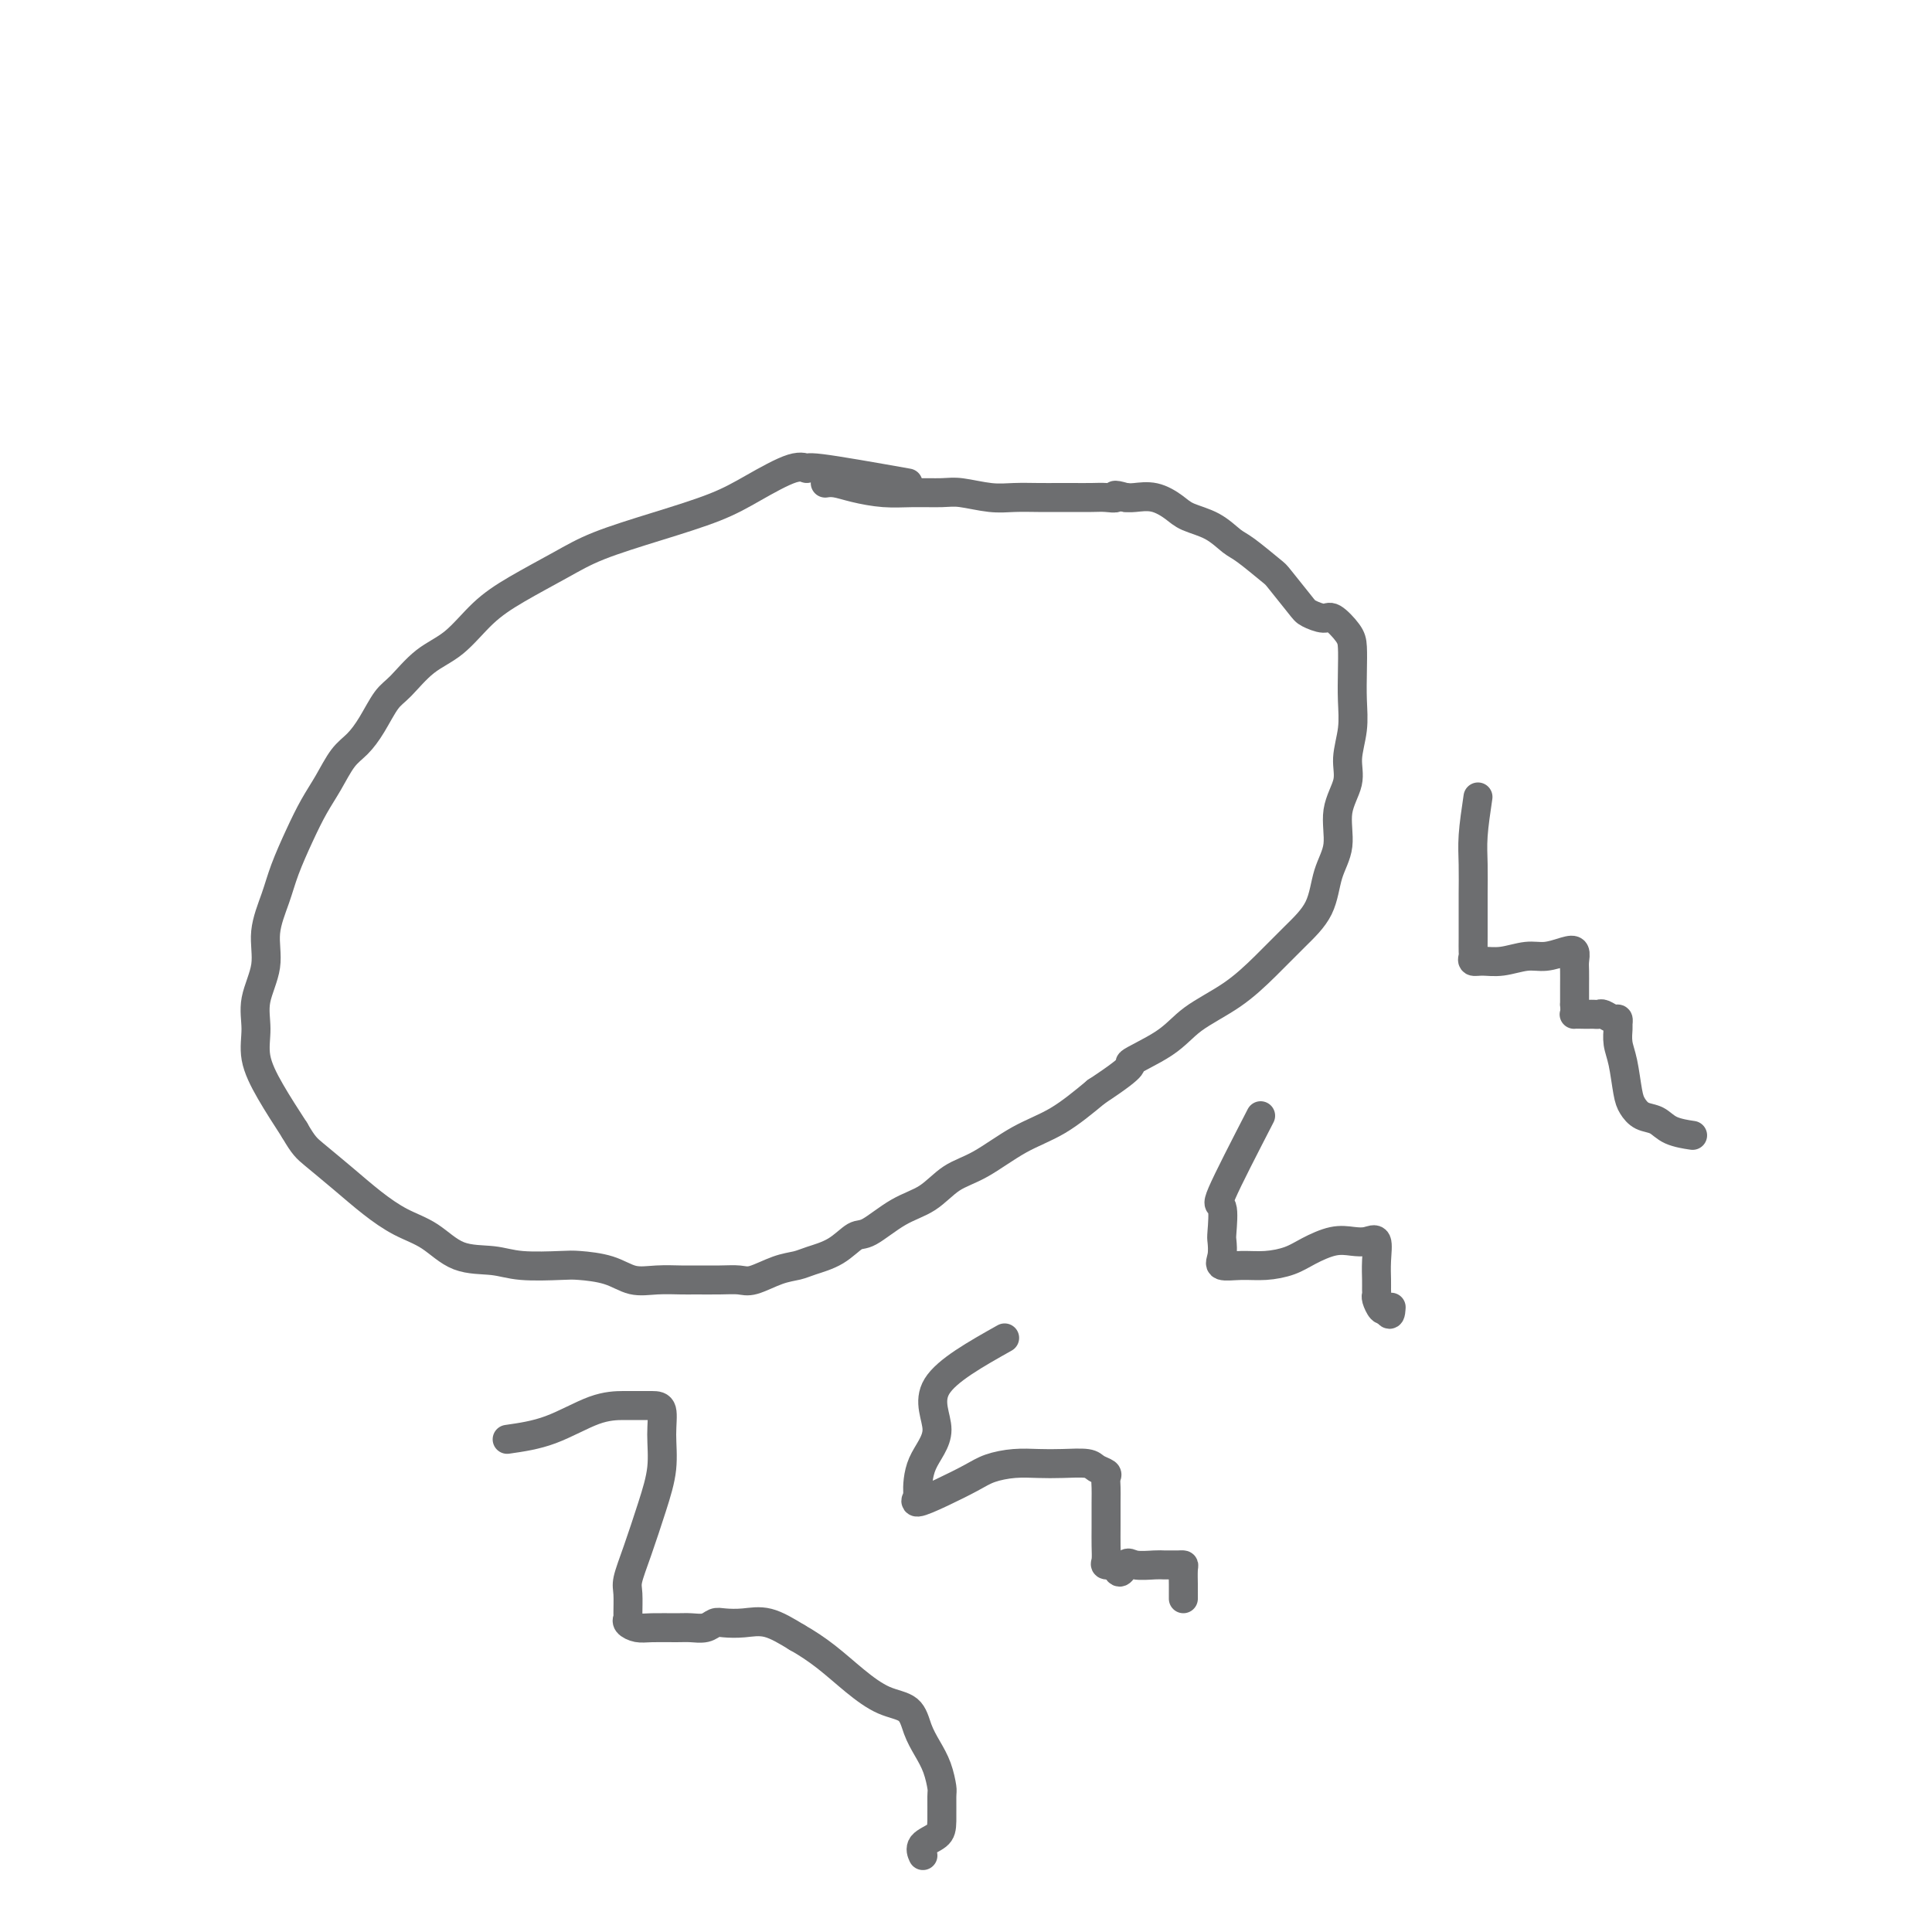 <svg viewBox='0 0 400 400' version='1.1' xmlns='http://www.w3.org/2000/svg' xmlns:xlink='http://www.w3.org/1999/xlink'><g fill='none' stroke='#6D6E70' stroke-width='6' stroke-linecap='round' stroke-linejoin='round'><path d='M188,100c-7.306,-1.294 -14.612,-2.587 -18,-3c-3.388,-0.413 -2.858,0.055 -3,0c-0.142,-0.055 -0.956,-0.633 -3,0c-2.044,0.633 -5.319,2.478 -8,4c-2.681,1.522 -4.767,2.720 -8,4c-3.233,1.280 -7.612,2.640 -12,4c-4.388,1.360 -8.783,2.720 -12,4c-3.217,1.280 -5.255,2.479 -8,4c-2.745,1.521 -6.198,3.363 -9,5c-2.802,1.637 -4.952,3.069 -7,5c-2.048,1.931 -3.994,4.361 -6,6c-2.006,1.639 -4.074,2.487 -6,4c-1.926,1.513 -3.712,3.691 -5,5c-1.288,1.309 -2.077,1.749 -3,3c-0.923,1.251 -1.979,3.312 -3,5c-1.021,1.688 -2.005,3.001 -3,4c-0.995,0.999 -2.000,1.683 -3,3c-1.000,1.317 -1.997,3.266 -3,5c-1.003,1.734 -2.014,3.252 -3,5c-0.986,1.748 -1.947,3.725 -3,6c-1.053,2.275 -2.199,4.848 -3,7c-0.801,2.152 -1.258,3.883 -2,6c-0.742,2.117 -1.770,4.619 -2,7c-0.230,2.381 0.338,4.640 0,7c-0.338,2.360 -1.582,4.820 -2,7c-0.418,2.180 -0.009,4.079 0,6c0.009,1.921 -0.382,3.863 0,6c0.382,2.137 1.538,4.468 3,7c1.462,2.532 3.231,5.266 5,8'/><path d='M61,234c1.857,3.216 2.498,3.755 4,5c1.502,1.245 3.865,3.195 6,5c2.135,1.805 4.041,3.463 6,5c1.959,1.537 3.972,2.951 6,4c2.028,1.049 4.070,1.731 6,3c1.930,1.269 3.749,3.124 6,4c2.251,0.876 4.933,0.772 7,1c2.067,0.228 3.518,0.787 6,1c2.482,0.213 5.996,0.082 8,0c2.004,-0.082 2.498,-0.113 4,0c1.502,0.113 4.014,0.370 6,1c1.986,0.630 3.448,1.633 5,2c1.552,0.367 3.196,0.098 5,0c1.804,-0.098 3.769,-0.024 5,0c1.231,0.024 1.729,-0.000 3,0c1.271,0.000 3.317,0.025 5,0c1.683,-0.025 3.004,-0.100 4,0c0.996,0.100 1.665,0.376 3,0c1.335,-0.376 3.334,-1.404 5,-2c1.666,-0.596 2.999,-0.759 4,-1c1.001,-0.241 1.669,-0.561 3,-1c1.331,-0.439 3.324,-0.997 5,-2c1.676,-1.003 3.034,-2.450 4,-3c0.966,-0.550 1.539,-0.203 3,-1c1.461,-0.797 3.809,-2.737 6,-4c2.191,-1.263 4.225,-1.848 6,-3c1.775,-1.152 3.290,-2.872 5,-4c1.710,-1.128 3.613,-1.663 6,-3c2.387,-1.337 5.258,-3.475 8,-5c2.742,-1.525 5.355,-2.436 8,-4c2.645,-1.564 5.323,-3.782 8,-6'/><path d='M227,226c9.584,-6.286 6.544,-5.502 7,-6c0.456,-0.498 4.410,-2.277 7,-4c2.590,-1.723 3.818,-3.389 6,-5c2.182,-1.611 5.318,-3.168 8,-5c2.682,-1.832 4.909,-3.940 7,-6c2.091,-2.060 4.047,-4.072 6,-6c1.953,-1.928 3.904,-3.771 5,-6c1.096,-2.229 1.336,-4.842 2,-7c0.664,-2.158 1.751,-3.860 2,-6c0.249,-2.140 -0.340,-4.717 0,-7c0.340,-2.283 1.608,-4.272 2,-6c0.392,-1.728 -0.091,-3.194 0,-5c0.091,-1.806 0.755,-3.953 1,-6c0.245,-2.047 0.070,-3.996 0,-6c-0.070,-2.004 -0.034,-4.063 0,-6c0.034,-1.937 0.065,-3.751 0,-5c-0.065,-1.249 -0.228,-1.931 -1,-3c-0.772,-1.069 -2.155,-2.525 -3,-3c-0.845,-0.475 -1.154,0.030 -2,0c-0.846,-0.030 -2.229,-0.596 -3,-1c-0.771,-0.404 -0.929,-0.645 -2,-2c-1.071,-1.355 -3.054,-3.823 -4,-5c-0.946,-1.177 -0.855,-1.064 -2,-2c-1.145,-0.936 -3.527,-2.922 -5,-4c-1.473,-1.078 -2.038,-1.249 -3,-2c-0.962,-0.751 -2.320,-2.082 -4,-3c-1.680,-0.918 -3.682,-1.423 -5,-2c-1.318,-0.577 -1.951,-1.227 -3,-2c-1.049,-0.773 -2.513,-1.670 -4,-2c-1.487,-0.330 -2.996,-0.094 -4,0c-1.004,0.094 -1.502,0.047 -2,0'/><path d='M233,103c-3.150,-0.928 -2.026,-0.249 -2,0c0.026,0.249 -1.048,0.067 -2,0c-0.952,-0.067 -1.783,-0.018 -3,0c-1.217,0.018 -2.819,0.006 -4,0c-1.181,-0.006 -1.940,-0.005 -3,0c-1.060,0.005 -2.420,0.016 -4,0c-1.580,-0.016 -3.380,-0.057 -5,0c-1.620,0.057 -3.061,0.212 -5,0c-1.939,-0.212 -4.377,-0.792 -6,-1c-1.623,-0.208 -2.430,-0.046 -4,0c-1.570,0.046 -3.903,-0.026 -6,0c-2.097,0.026 -3.960,0.151 -6,0c-2.040,-0.151 -4.258,-0.576 -6,-1c-1.742,-0.424 -3.007,-0.845 -4,-1c-0.993,-0.155 -1.712,-0.044 -2,0c-0.288,0.044 -0.144,0.022 0,0'/><path d='M105,298c2.948,-0.423 5.895,-0.845 9,-2c3.105,-1.155 6.367,-3.041 9,-4c2.633,-0.959 4.639,-0.990 6,-1c1.361,-0.010 2.079,-0.000 3,0c0.921,0.000 2.046,-0.009 3,0c0.954,0.009 1.739,0.037 2,1c0.261,0.963 -0.000,2.859 0,5c0.000,2.141 0.263,4.525 0,7c-0.263,2.475 -1.051,5.042 -2,8c-0.949,2.958 -2.058,6.309 -3,9c-0.942,2.691 -1.718,4.724 -2,6c-0.282,1.276 -0.070,1.796 0,3c0.070,1.204 -0.003,3.093 0,4c0.003,0.907 0.080,0.832 0,1c-0.080,0.168 -0.318,0.581 0,1c0.318,0.419 1.191,0.845 2,1c0.809,0.155 1.554,0.038 3,0c1.446,-0.038 3.593,0.004 5,0c1.407,-0.004 2.073,-0.053 3,0c0.927,0.053 2.115,0.208 3,0c0.885,-0.208 1.466,-0.780 2,-1c0.534,-0.220 1.019,-0.090 2,0c0.981,0.090 2.456,0.140 4,0c1.544,-0.140 3.155,-0.468 5,0c1.845,0.468 3.922,1.734 6,3'/><path d='M165,339c2.001,1.127 4.002,2.443 6,4c1.998,1.557 3.991,3.354 6,5c2.009,1.646 4.033,3.142 6,4c1.967,0.858 3.876,1.077 5,2c1.124,0.923 1.464,2.548 2,4c0.536,1.452 1.268,2.731 2,4c0.732,1.269 1.463,2.528 2,4c0.537,1.472 0.879,3.156 1,4c0.121,0.844 0.022,0.846 0,2c-0.022,1.154 0.033,3.458 0,5c-0.033,1.542 -0.153,2.320 -1,3c-0.847,0.680 -2.420,1.260 -3,2c-0.580,0.740 -0.166,1.640 0,2c0.166,0.360 0.083,0.180 0,0'/><path d='M208,277c-5.999,3.372 -11.999,6.745 -14,10c-2.001,3.255 -0.004,6.394 0,9c0.004,2.606 -1.985,4.679 -3,7c-1.015,2.321 -1.055,4.889 -1,6c0.055,1.111 0.204,0.764 0,1c-0.204,0.236 -0.762,1.054 0,1c0.762,-0.054 2.842,-0.981 5,-2c2.158,-1.019 4.392,-2.129 6,-3c1.608,-0.871 2.588,-1.502 4,-2c1.412,-0.498 3.256,-0.863 5,-1c1.744,-0.137 3.389,-0.048 5,0c1.611,0.048 3.188,0.054 5,0c1.812,-0.054 3.859,-0.166 5,0c1.141,0.166 1.378,0.612 2,1c0.622,0.388 1.631,0.718 2,1c0.369,0.282 0.099,0.515 0,1c-0.099,0.485 -0.026,1.222 0,2c0.026,0.778 0.006,1.595 0,3c-0.006,1.405 0.004,3.396 0,5c-0.004,1.604 -0.022,2.822 0,4c0.022,1.178 0.083,2.317 0,3c-0.083,0.683 -0.309,0.909 0,1c0.309,0.091 1.155,0.045 2,0'/><path d='M231,324c0.699,2.939 1.448,0.788 2,0c0.552,-0.788 0.907,-0.211 2,0c1.093,0.211 2.924,0.056 4,0c1.076,-0.056 1.399,-0.014 2,0c0.601,0.014 1.482,0.000 2,0c0.518,-0.000 0.675,0.013 1,0c0.325,-0.013 0.819,-0.053 1,0c0.181,0.053 0.048,0.200 0,1c-0.048,0.800 -0.013,2.253 0,3c0.013,0.747 0.003,0.788 0,1c-0.003,0.212 -0.001,0.596 0,1c0.001,0.404 0.000,0.830 0,1c-0.000,0.170 -0.000,0.085 0,0'/><path d='M261,231c-3.381,6.563 -6.761,13.127 -8,16c-1.239,2.873 -0.335,2.056 0,3c0.335,0.944 0.101,3.650 0,5c-0.101,1.350 -0.069,1.343 0,2c0.069,0.657 0.174,1.978 0,3c-0.174,1.022 -0.628,1.747 0,2c0.628,0.253 2.338,0.036 4,0c1.662,-0.036 3.277,0.109 5,0c1.723,-0.109 3.553,-0.473 5,-1c1.447,-0.527 2.511,-1.216 4,-2c1.489,-0.784 3.404,-1.663 5,-2c1.596,-0.337 2.872,-0.133 4,0c1.128,0.133 2.106,0.196 3,0c0.894,-0.196 1.704,-0.652 2,0c0.296,0.652 0.079,2.411 0,4c-0.079,1.589 -0.018,3.008 0,4c0.018,0.992 -0.006,1.559 0,2c0.006,0.441 0.043,0.757 0,1c-0.043,0.243 -0.165,0.411 0,1c0.165,0.589 0.619,1.597 1,2c0.381,0.403 0.691,0.202 1,0'/><path d='M287,271c0.844,2.178 0.956,0.622 1,0c0.044,-0.622 0.022,-0.311 0,0'/><path d='M306,165c-0.423,2.861 -0.845,5.721 -1,8c-0.155,2.279 -0.042,3.976 0,6c0.042,2.024 0.011,4.373 0,6c-0.011,1.627 -0.004,2.531 0,4c0.004,1.469 0.006,3.504 0,5c-0.006,1.496 -0.019,2.455 0,3c0.019,0.545 0.070,0.678 0,1c-0.070,0.322 -0.260,0.833 0,1c0.260,0.167 0.969,-0.011 2,0c1.031,0.011 2.385,0.212 4,0c1.615,-0.212 3.490,-0.835 5,-1c1.510,-0.165 2.653,0.129 4,0c1.347,-0.129 2.897,-0.679 4,-1c1.103,-0.321 1.760,-0.412 2,0c0.240,0.412 0.064,1.329 0,2c-0.064,0.671 -0.017,1.097 0,2c0.017,0.903 0.005,2.283 0,3c-0.005,0.717 -0.001,0.769 0,1c0.001,0.231 0.000,0.639 0,1c-0.000,0.361 -0.000,0.675 0,1c0.000,0.325 0.000,0.663 0,1'/><path d='M326,208c0.201,2.155 -0.297,2.042 0,2c0.297,-0.042 1.388,-0.012 2,0c0.612,0.012 0.745,0.007 1,0c0.255,-0.007 0.632,-0.017 1,0c0.368,0.017 0.725,0.060 1,0c0.275,-0.060 0.466,-0.225 1,0c0.534,0.225 1.410,0.840 2,1c0.590,0.160 0.893,-0.133 1,0c0.107,0.133 0.018,0.693 0,1c-0.018,0.307 0.036,0.361 0,1c-0.036,0.639 -0.162,1.863 0,3c0.162,1.137 0.613,2.188 1,4c0.387,1.812 0.710,4.387 1,6c0.290,1.613 0.548,2.264 1,3c0.452,0.736 1.099,1.556 2,2c0.901,0.444 2.056,0.511 3,1c0.944,0.489 1.677,1.401 3,2c1.323,0.599 3.235,0.885 4,1c0.765,0.115 0.382,0.057 0,0'/></g>
</svg>